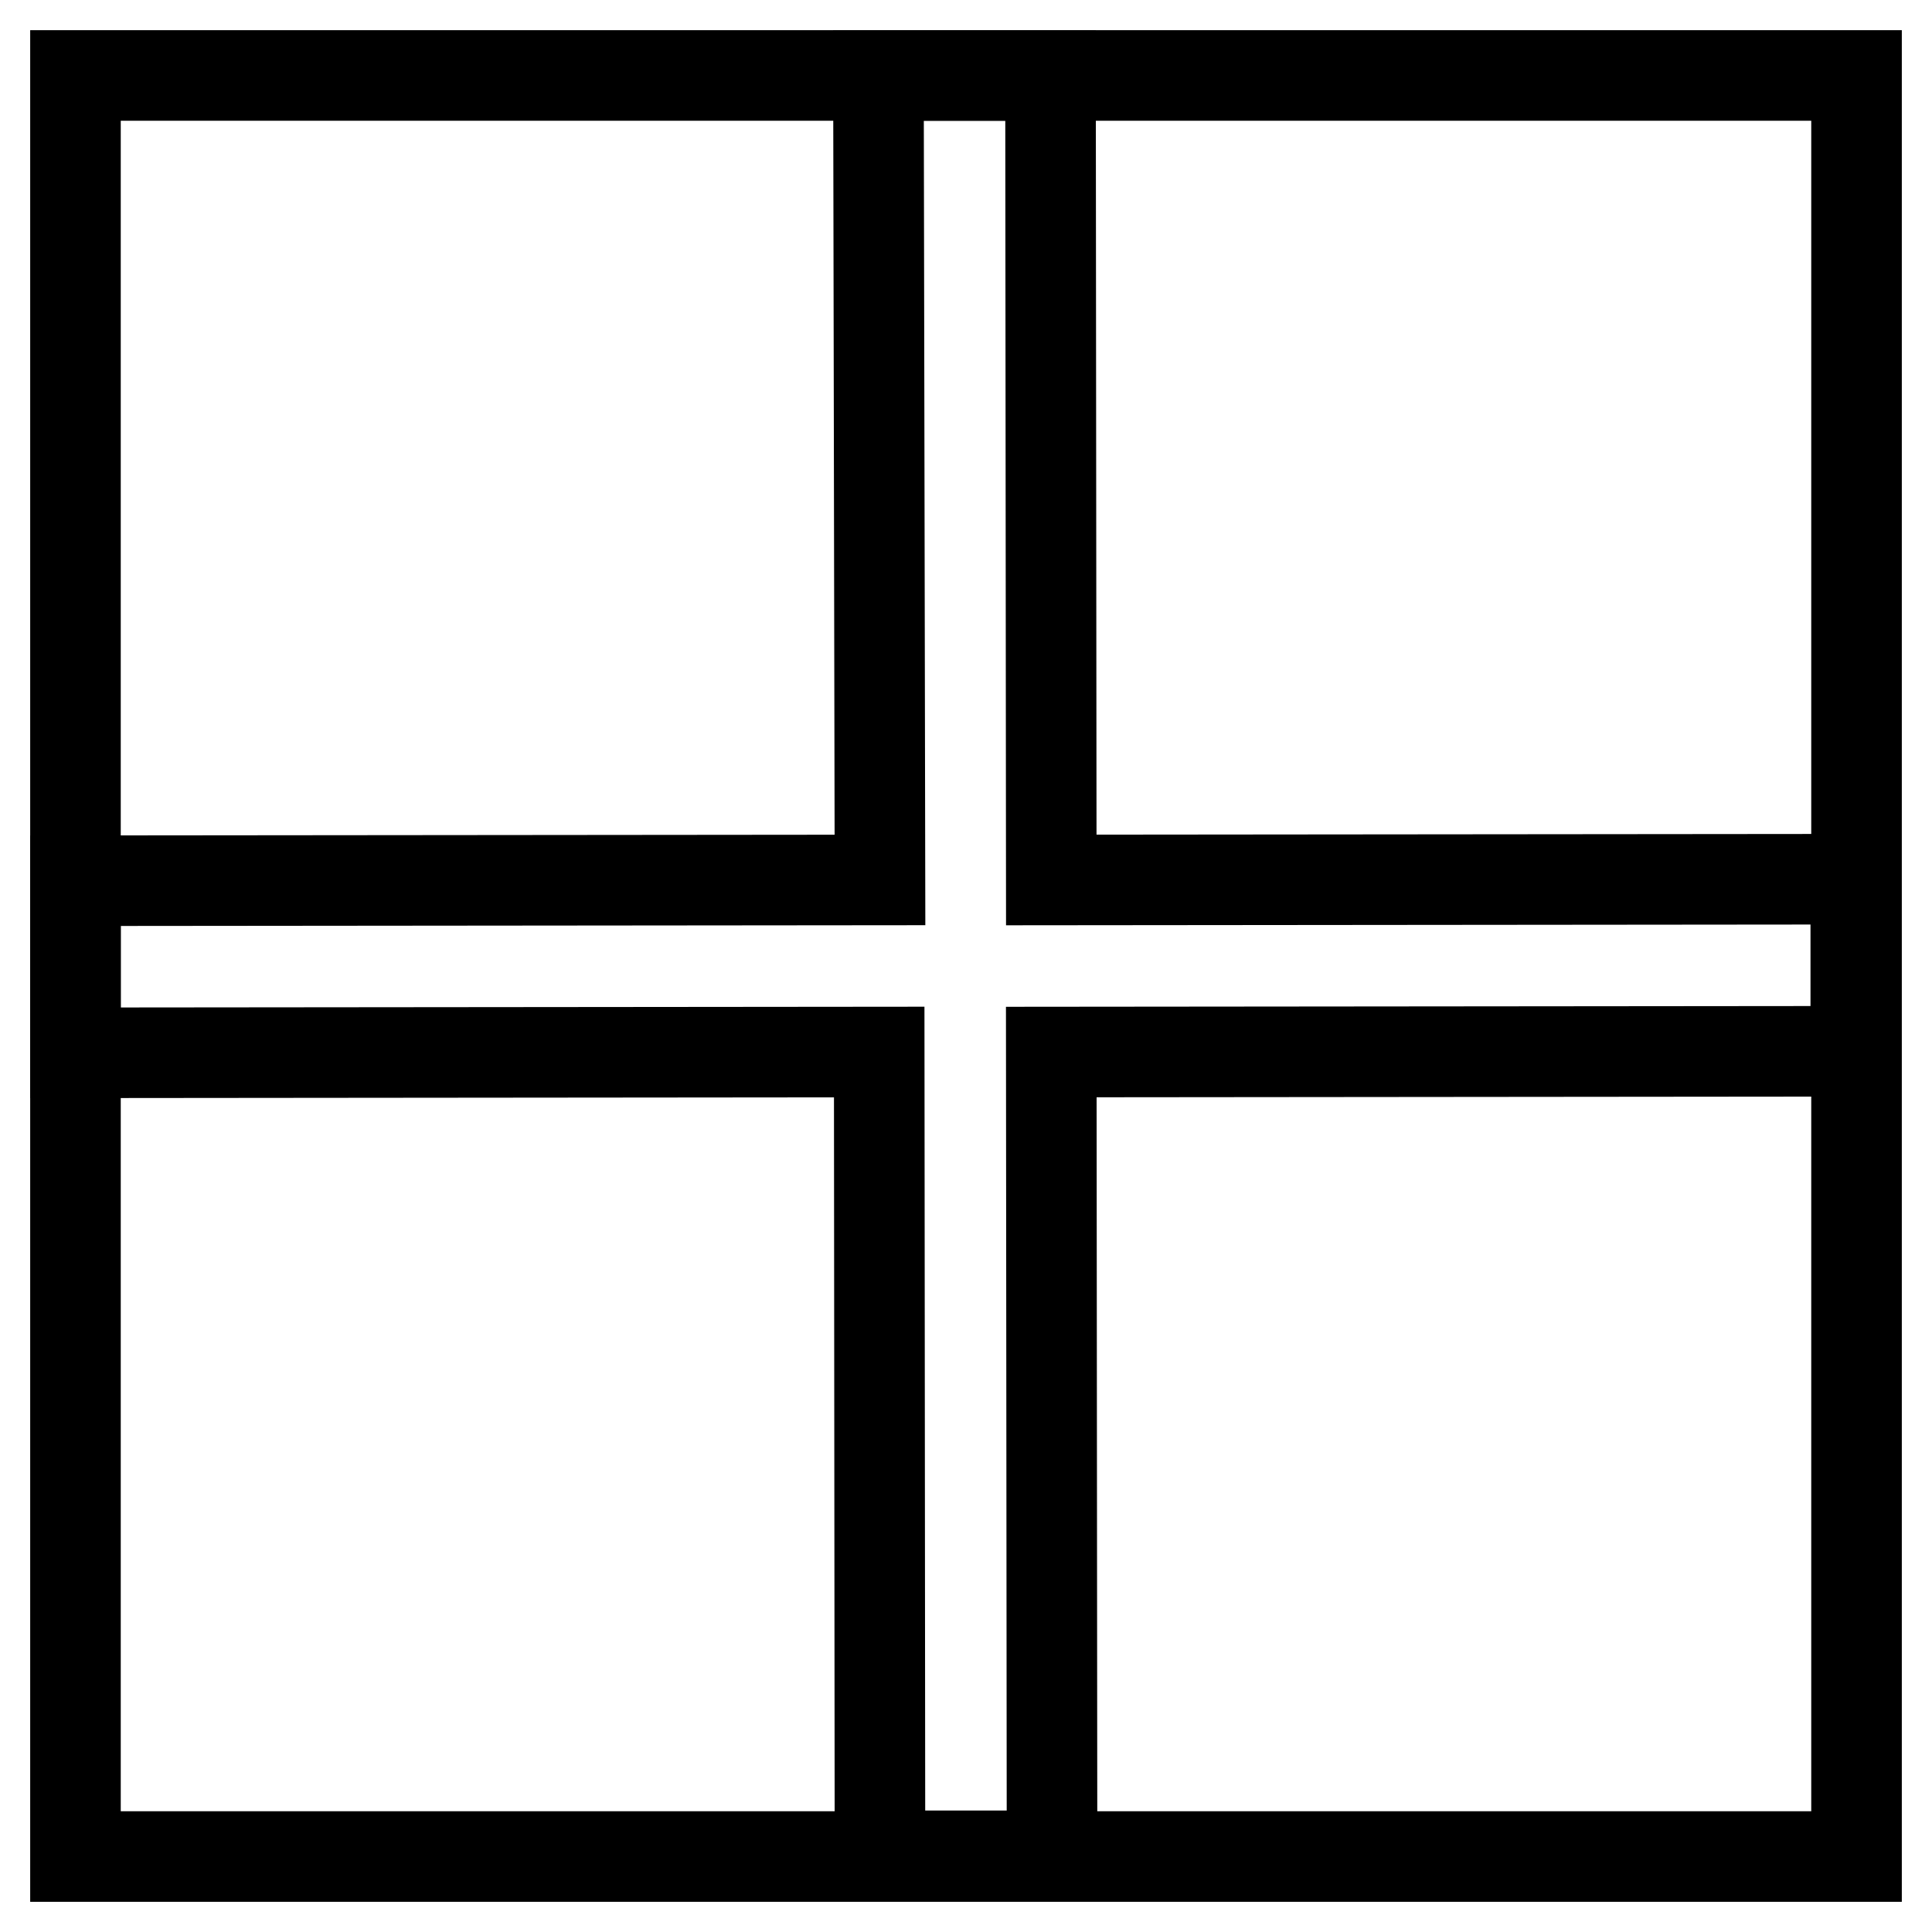 <?xml version="1.0" encoding="utf-8"?>
<!-- Svg Vector Icons : http://www.onlinewebfonts.com/icon -->
<!DOCTYPE svg PUBLIC "-//W3C//DTD SVG 1.1//EN" "http://www.w3.org/Graphics/SVG/1.1/DTD/svg11.dtd">
<svg version="1.1" xmlns="http://www.w3.org/2000/svg" xmlns:xlink="http://www.w3.org/1999/xlink" x="0px" y="0px" viewBox="0 0 256 256" enable-background="new 0 0 256 256" xml:space="preserve">
<g> <path stroke-width="12" fill-opacity="0" stroke="#000000"  d="M10,10h236v236H10V10z"/> <path stroke-width="12" fill-opacity="0" stroke="#000000"  d="M116.6,116.6L10,116.7l0,22.8l106.5-0.1l0.1,106.5l22.8,0l-0.1-106.5l106.6-0.1l0-22.8l-106.6,0.1L139.2,10 l-22.8,0L116.6,116.6z"/></g>
</svg>